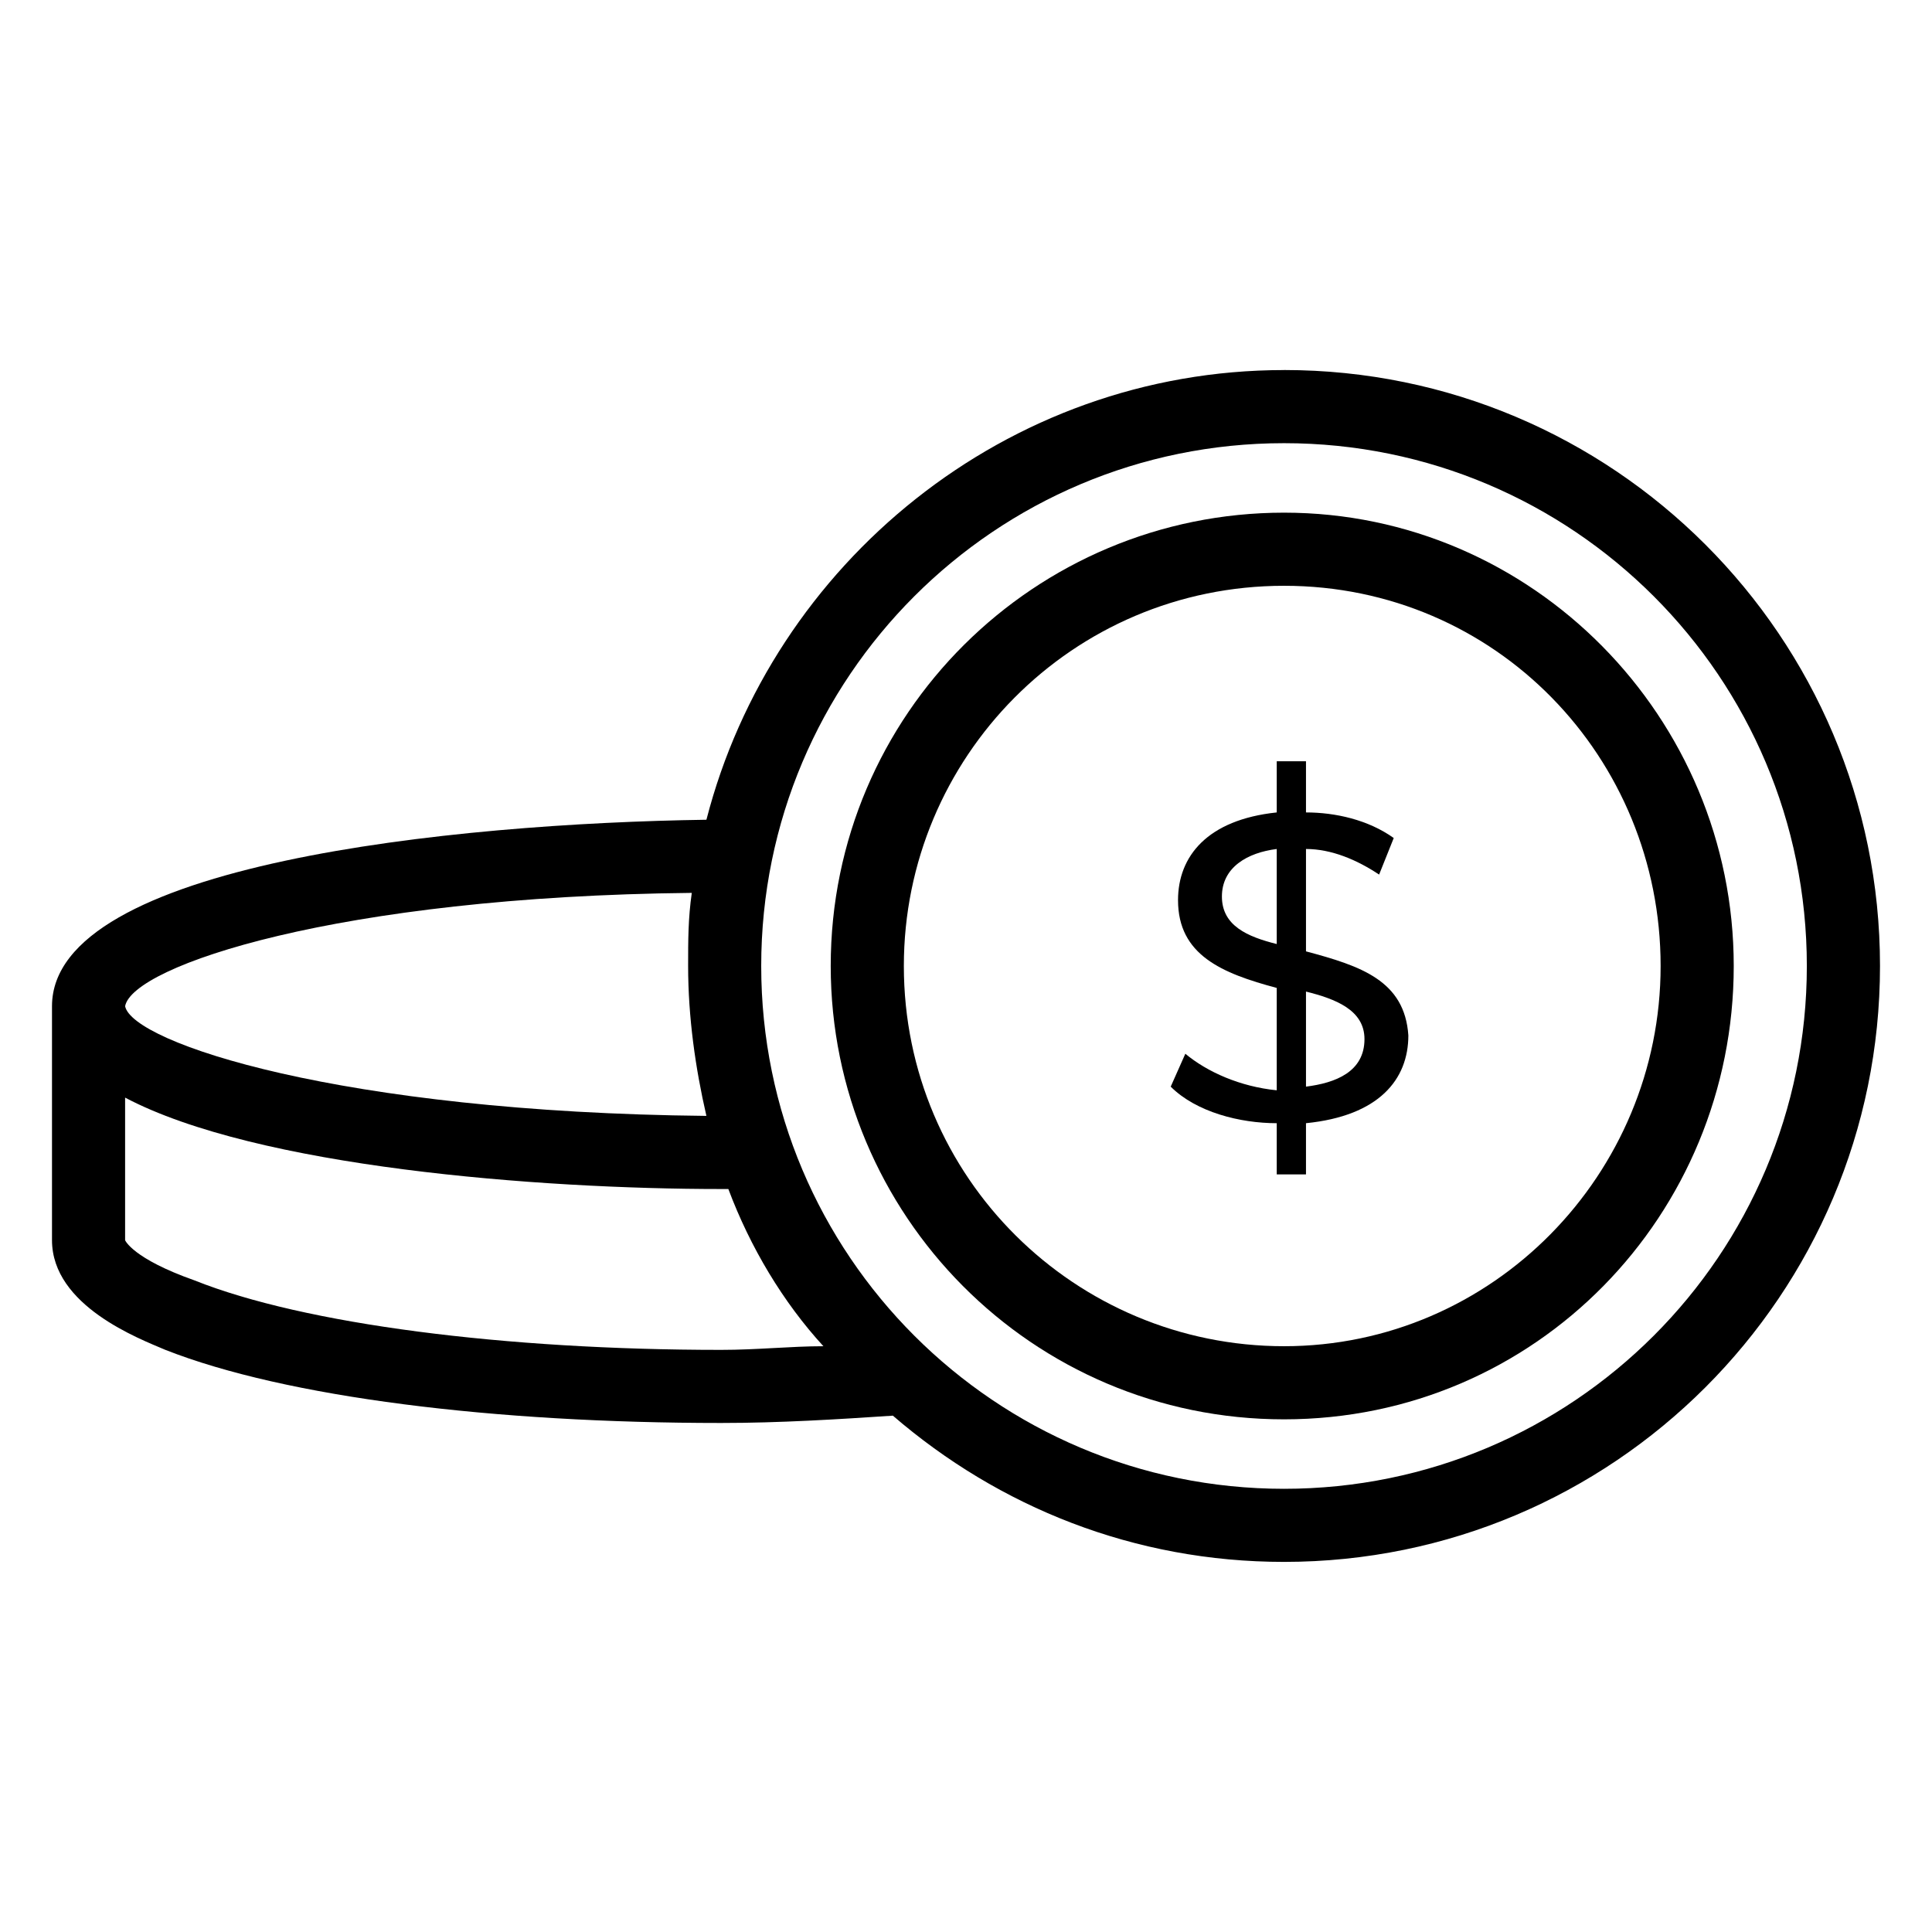 <?xml version="1.0" encoding="UTF-8"?>
<!-- Uploaded to: ICON Repo, www.iconrepo.com, Generator: ICON Repo Mixer Tools -->
<svg fill="#000000" width="800px" height="800px" version="1.1" viewBox="144 144 512 512" xmlns="http://www.w3.org/2000/svg">
 <g>
  <path d="m484.29 242.07c-73.633 0-135.64 51.352-153.08 119.17-66.848 0.965-173.43 11.625-173.43 49.41v0.969 61.039c0 17.441 23.254 26.16 30.035 29.066 31.973 12.594 87.199 19.379 147.27 19.379 15.5 0 31.004-0.969 45.535-1.938 28.098 24.223 63.945 38.754 103.67 38.754 87.203-0.004 157.93-70.73 157.93-157.93 0-87.199-70.727-157.93-157.93-157.93zm-156.96 138.55c-0.969 6.781-0.969 12.594-0.969 19.379 0 13.562 1.938 27.129 4.844 39.723-96.883-0.969-152.11-19.379-154.05-29.066 1.938-10.656 56.195-29.066 150.17-30.035zm-131.77 102.7c-16.469-5.812-18.406-10.656-18.406-10.656v-37.785c34.879 18.41 109.48 24.223 157.93 24.223h1.938c5.812 15.5 14.531 30.035 25.191 41.66-8.719 0-17.441 0.969-27.129 0.969-57.164 0-110.45-6.785-139.52-18.41zm288.72 55.227c-76.539 0-138.55-62.008-138.55-138.55s62.008-138.55 138.55-138.55c76.539-0.004 138.55 62.004 138.55 138.55 0 76.539-62.008 138.55-138.55 138.55z"/>
  <path d="m484.29 279.86c-65.883 0-120.14 53.289-120.14 120.14 0 65.883 53.289 120.14 120.14 120.14 66.852-0.004 119.17-54.258 119.17-120.14s-53.289-120.14-119.17-120.14zm0 220.9c-55.227 0-100.76-44.566-100.76-100.76 0-55.227 44.566-100.76 100.76-100.76 56.195 0 99.793 45.535 99.793 100.76 0 55.223-44.566 100.76-99.793 100.76z"/>
  <path d="m490.1 396.12v-27.129c6.781 0 13.562 2.906 19.379 6.781l3.875-9.688c-6.781-4.844-15.5-6.781-23.254-6.781v-13.562h-7.75v13.562c-18.41 1.938-26.16 11.625-26.16 23.254 0 14.531 11.625 19.379 26.16 23.254v27.129c-9.688-0.969-18.41-4.844-24.223-9.688l-3.875 8.719c6.781 6.781 18.41 9.688 28.098 9.688v13.562h7.75v-13.562c19.379-1.938 27.129-11.625 27.129-23.254-0.969-14.535-12.594-18.41-27.129-22.285zm-7.75-1.941c-7.75-1.938-14.531-4.844-14.531-12.594s6.781-11.625 14.531-12.594zm7.75 37.789v-25.191c7.75 1.938 15.5 4.844 15.5 12.594 0.004 8.719-7.746 11.629-15.5 12.598z"/>
 </g>
</svg>